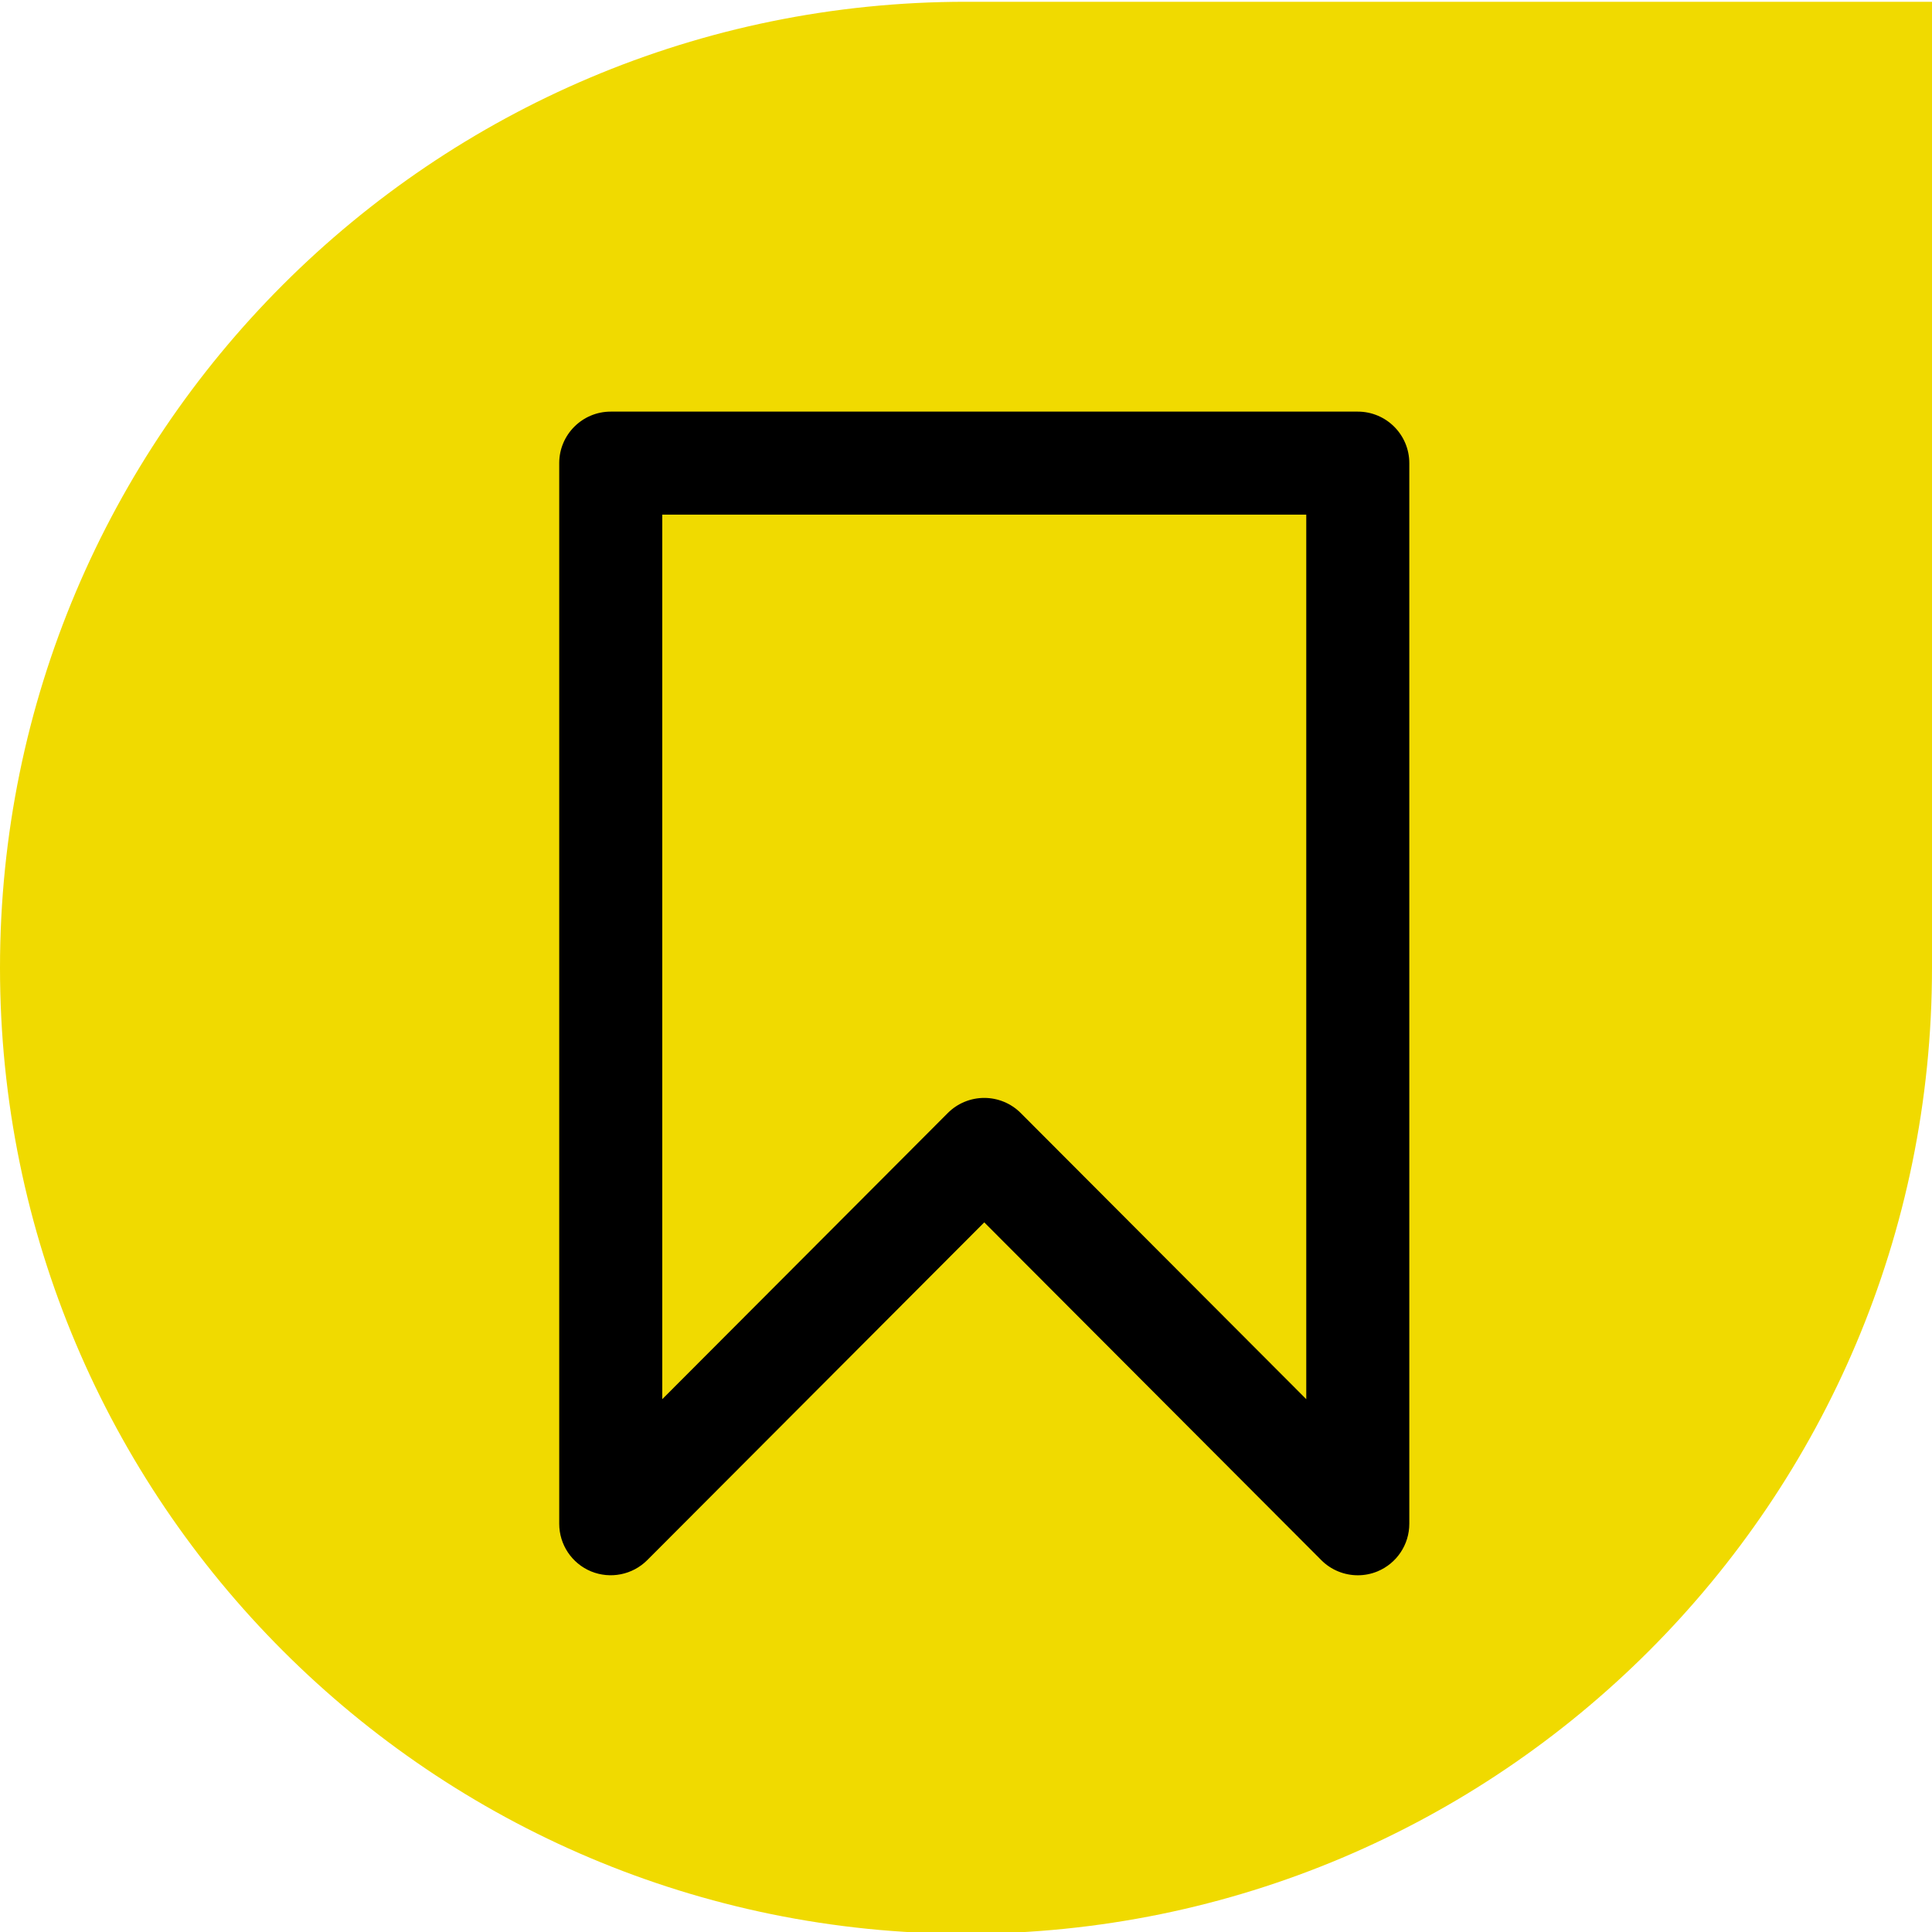 <?xml version="1.0" encoding="UTF-8"?>
<svg id="Ebene_1" data-name="Ebene 1" xmlns="http://www.w3.org/2000/svg" viewBox="0 0 750 750">
  <defs>
    <style>
      .cls-1 {
        fill: #000;
      }

      .cls-2 {
        fill: #f0da00;
      }
    </style>
  </defs>
  <path class="cls-2" d="M375,.69C167.89.69,0,168.58,0,375.69s167.89,375,375,375,375-167.9,375-375V.69h-375Z"/>
  <path class="cls-1" d="M527.09,611.52c-5.21,0-10.34-2.04-14.16-5.87l-130.84-131.13-130.84,131.13c-5.71,5.71-14.32,7.43-21.8,4.36-7.48-3.1-12.36-10.39-12.36-18.49V179.79c0-11.04,8.96-20,20-20h290c11.04,0,20,8.96,20,20v411.73c0,8.1-4.88,15.39-12.36,18.49-2.47,1.02-5.06,1.51-7.64,1.51ZM382.09,426.21c5.31,0,10.41,2.11,14.16,5.87l110.84,111.08V199.79h-250v343.37l110.84-111.08c3.75-3.76,8.84-5.87,14.16-5.87Z"/>
</svg>